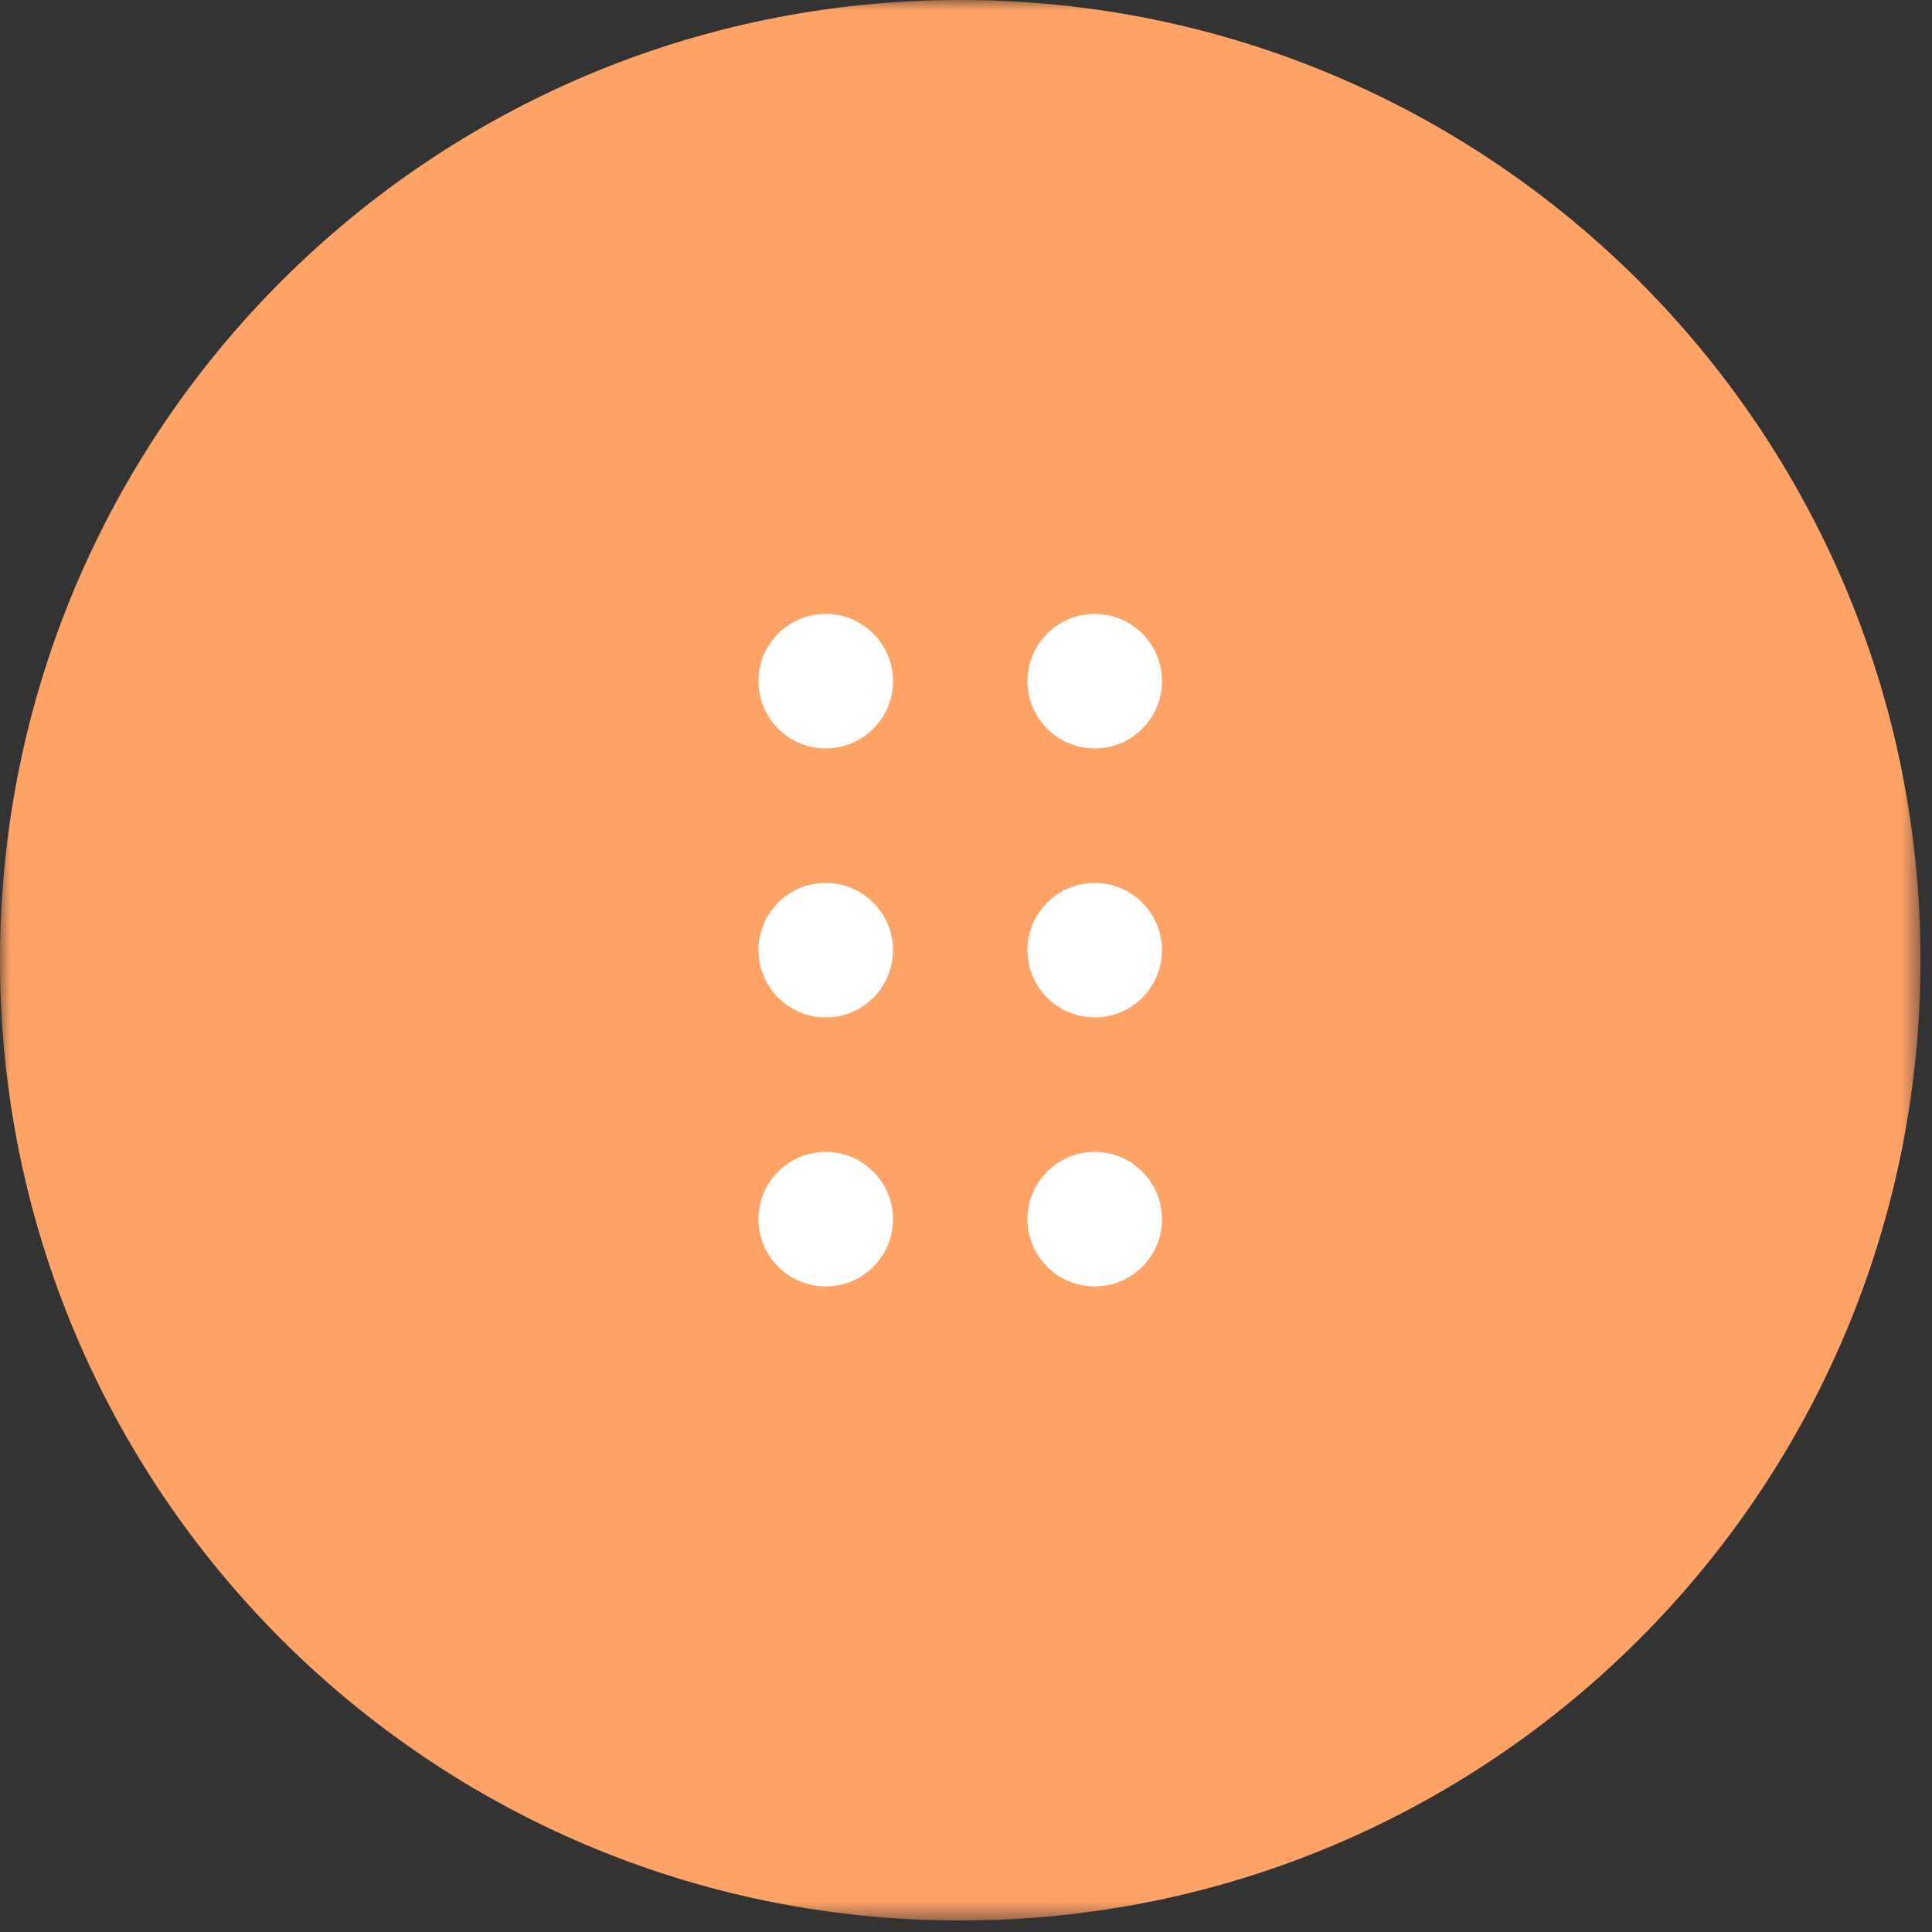 <svg xmlns="http://www.w3.org/2000/svg" xmlns:xlink="http://www.w3.org/1999/xlink" width="95" height="95" viewBox="0 0 95 95">
    <rect x="0" y="0" width="95" height="95" fill="#333333" stroke="none"/>
    <defs>
        <path id="mbjigjvl3a" d="M0 0L94.434 0 94.434 94.434 0 94.434z"/>
    </defs>
    <g fill="none" fill-rule="evenodd">
        <g>
            <g>
                <g transform="translate(-100 -603) translate(100 603)">
                    <mask id="gsizygnnrb" fill="#fff">
                        <use xlink:href="#mbjigjvl3a"/>
                    </mask>
                    <path fill="#FFA366" d="M94.434 47.217c0 26.077-21.14 47.218-47.217 47.218C21.14 94.435 0 73.294 0 47.217 0 21.14 21.14 0 47.217 0c26.077 0 47.217 21.14 47.217 47.217" mask="url(#gsizygnnrb)"/>
                </g>
                <path fill="#FFF" d="M53.831 30.187c1.826 0 3.307 1.48 3.307 3.307 0 1.826-1.48 3.307-3.306 3.307-1.828 0-3.309-1.48-3.309-3.307s1.481-3.307 3.308-3.307m-13.229 0c1.828 0 3.309 1.48 3.309 3.307 0 1.826-1.482 3.307-3.309 3.307-1.825 0-3.305-1.48-3.305-3.307s1.48-3.307 3.306-3.307M53.83 43.415c1.826 0 3.307 1.48 3.307 3.306 0 1.827-1.48 3.308-3.306 3.308-1.828 0-3.309-1.48-3.309-3.308 0-1.826 1.481-3.306 3.308-3.306m-13.229 0c1.828 0 3.309 1.48 3.309 3.306 0 1.827-1.482 3.308-3.309 3.308-1.825 0-3.305-1.48-3.305-3.308 0-1.826 1.48-3.306 3.306-3.306M53.83 56.642c1.826 0 3.307 1.482 3.307 3.308 0 1.826-1.48 3.306-3.306 3.306-1.828 0-3.309-1.48-3.309-3.306s1.481-3.308 3.308-3.308m-13.229 0c1.828 0 3.309 1.482 3.309 3.308 0 1.826-1.482 3.306-3.309 3.306-1.825 0-3.305-1.48-3.305-3.306s1.48-3.308 3.306-3.308" transform="translate(-100 -603) translate(100 603)"/>
            </g>
        </g>
    </g>
</svg>
